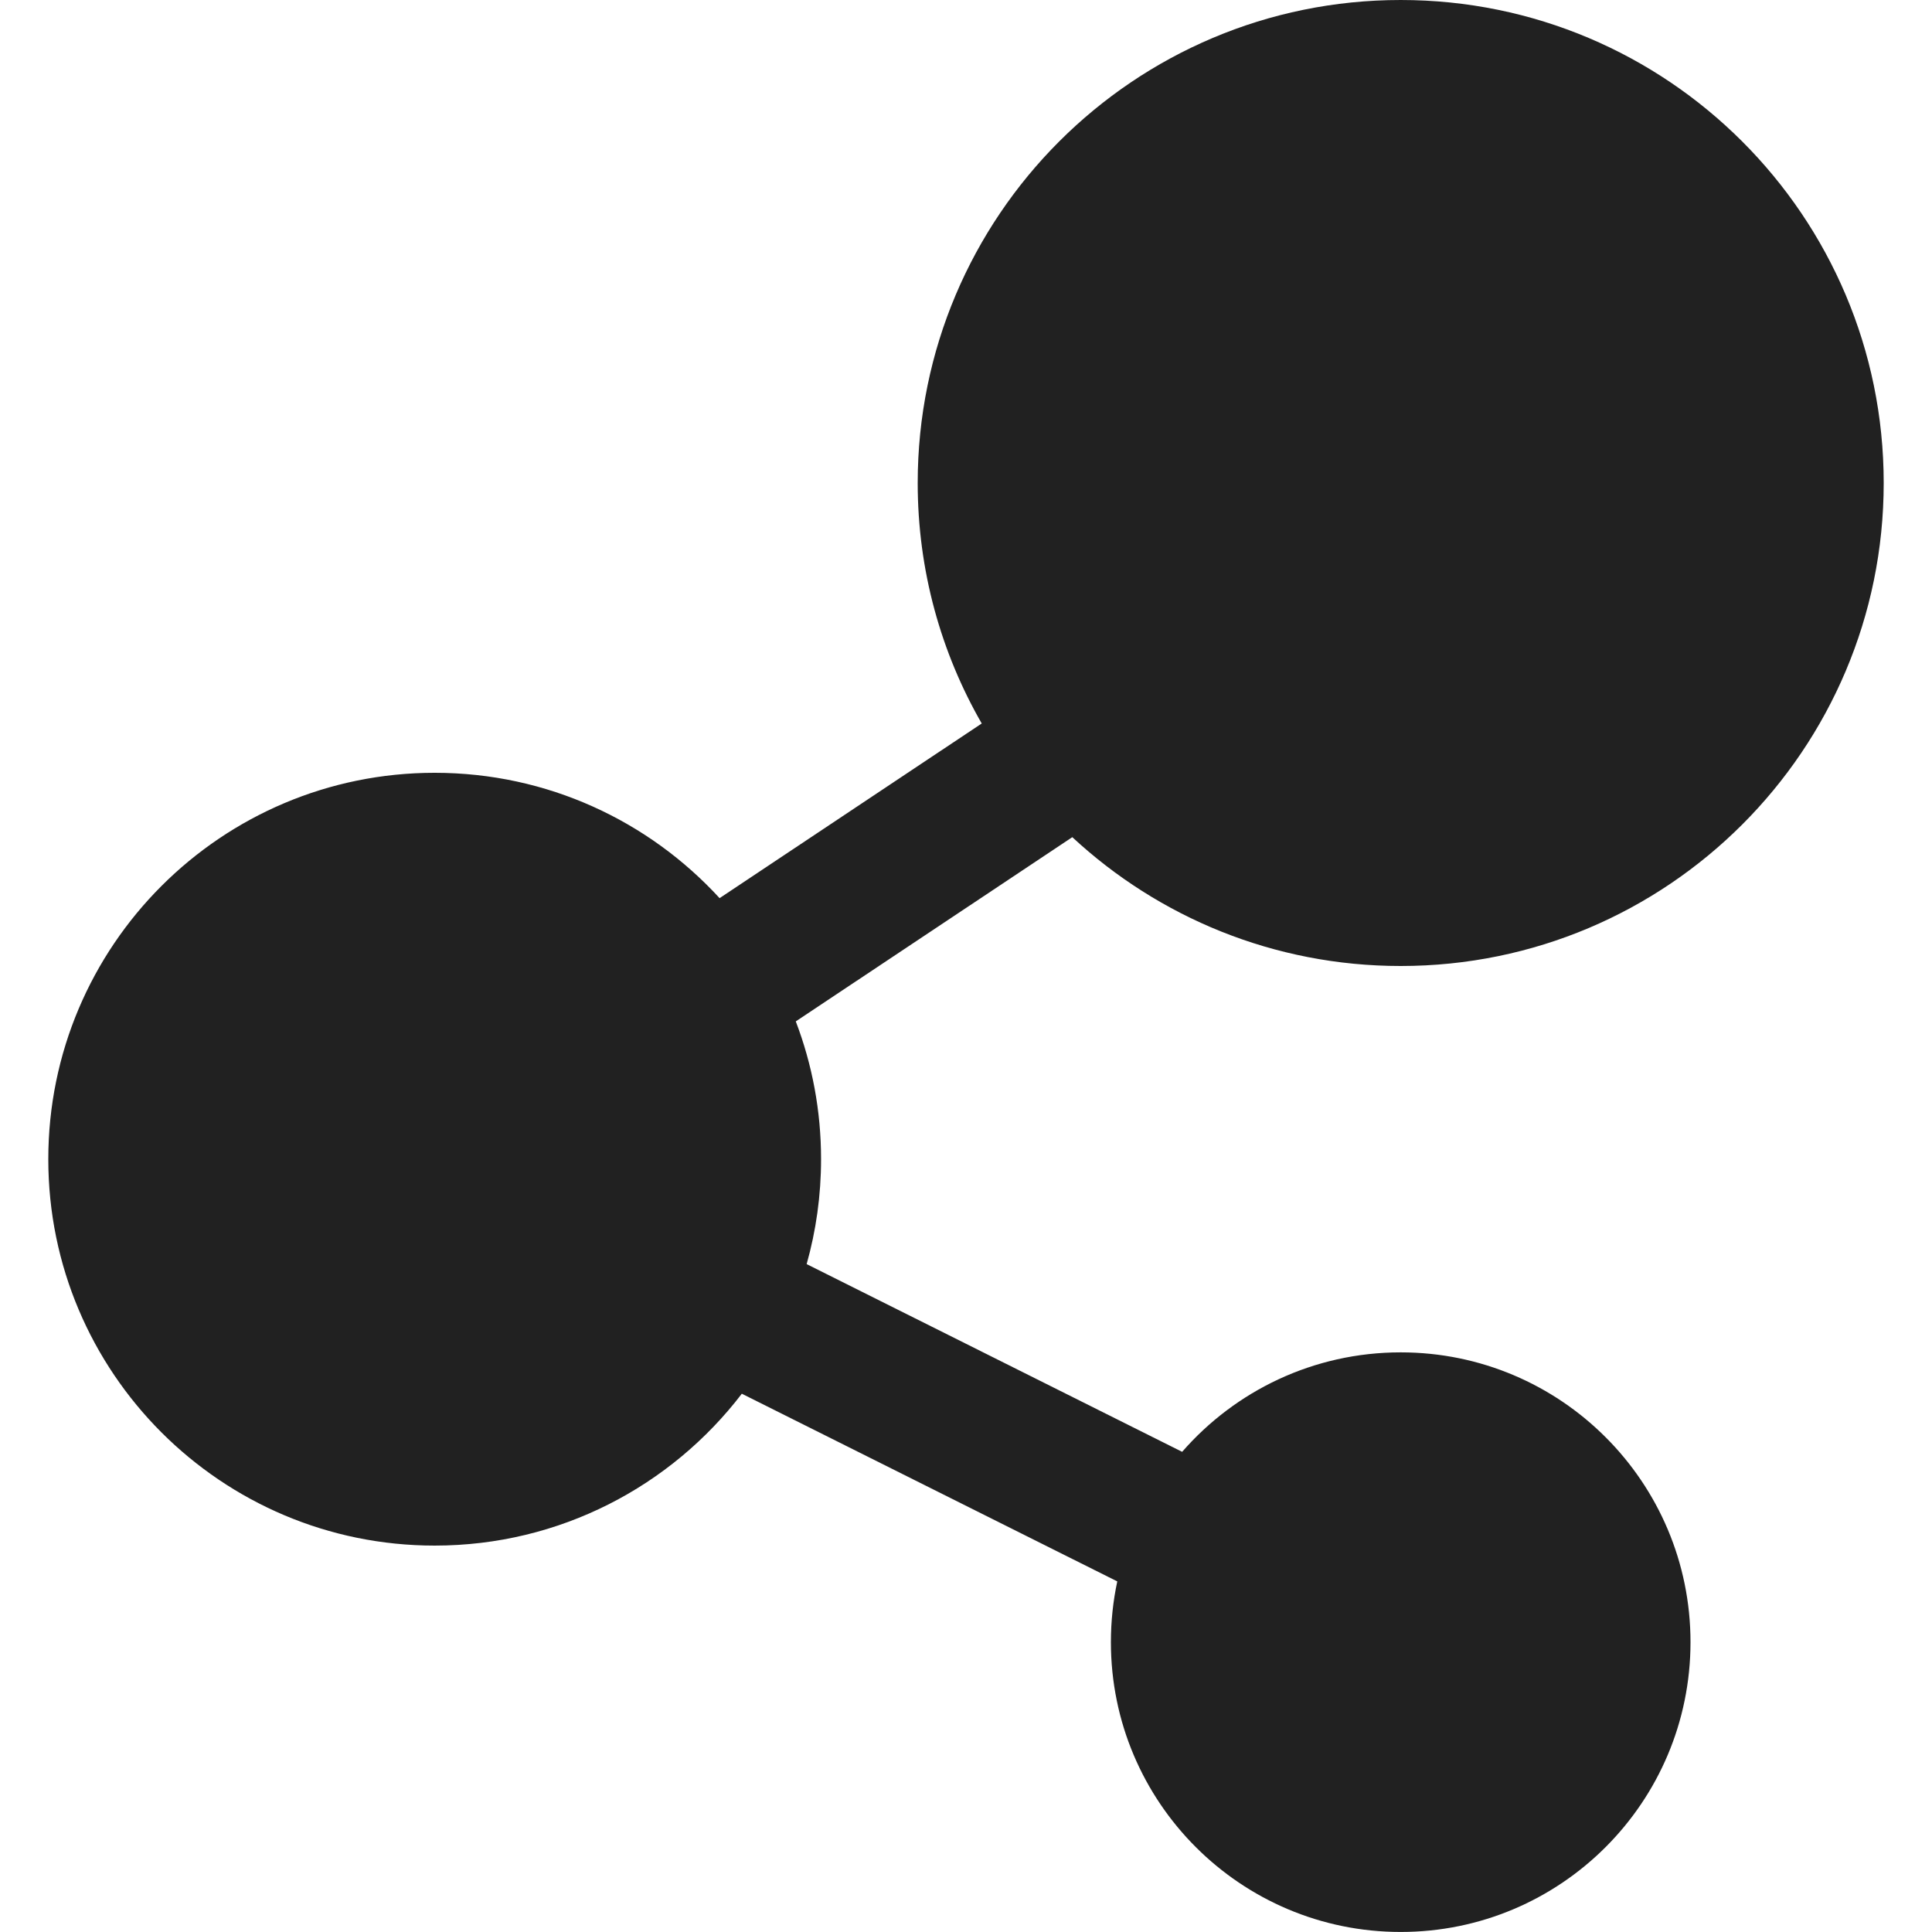 <?xml version="1.0" encoding="utf-8"?>
<!-- Generator: Adobe Illustrator 27.2.0, SVG Export Plug-In . SVG Version: 6.00 Build 0)  -->
<svg version="1.1" id="Layer_1" xmlns="http://www.w3.org/2000/svg" xmlns:xlink="http://www.w3.org/1999/xlink" x="0px" y="0px"
	 viewBox="0 0 512 512" style="enable-background:new 0 0 512 512;" xml:space="preserve">
<style type="text/css">
	.st0{fill:#212121;}
</style>
<g>
	<path class="st0" d="M371.2,256c70.69,0,128-57.31,128-128c0-70.69-57.31-128-128-128c-70.69,0-128,57.31-128,128
		c0,23.2,6.18,44.97,16.97,63.73l-69.47,46.29c-18.72-20.42-45.61-33.22-75.5-33.22c-56.55,0-102.4,45.85-102.4,102.4
		c0,56.55,45.85,102.4,102.4,102.4c33.18,0,62.67-15.78,81.39-40.25l99.5,49.74c-1.11,5.19-1.69,10.58-1.69,16.1
		c0,42.42,34.38,76.8,76.8,76.8s76.8-34.38,76.8-76.8c0-42.42-34.38-76.8-76.8-76.8c-23.11,0-43.84,10.21-57.92,26.36l-99.51-49.75
		c2.49-8.84,3.82-18.18,3.82-27.82c0-12.86-2.37-25.16-6.7-36.5l73.28-48.82C307.02,243.05,337.6,256,371.2,256z"/>
</g>
</svg>
